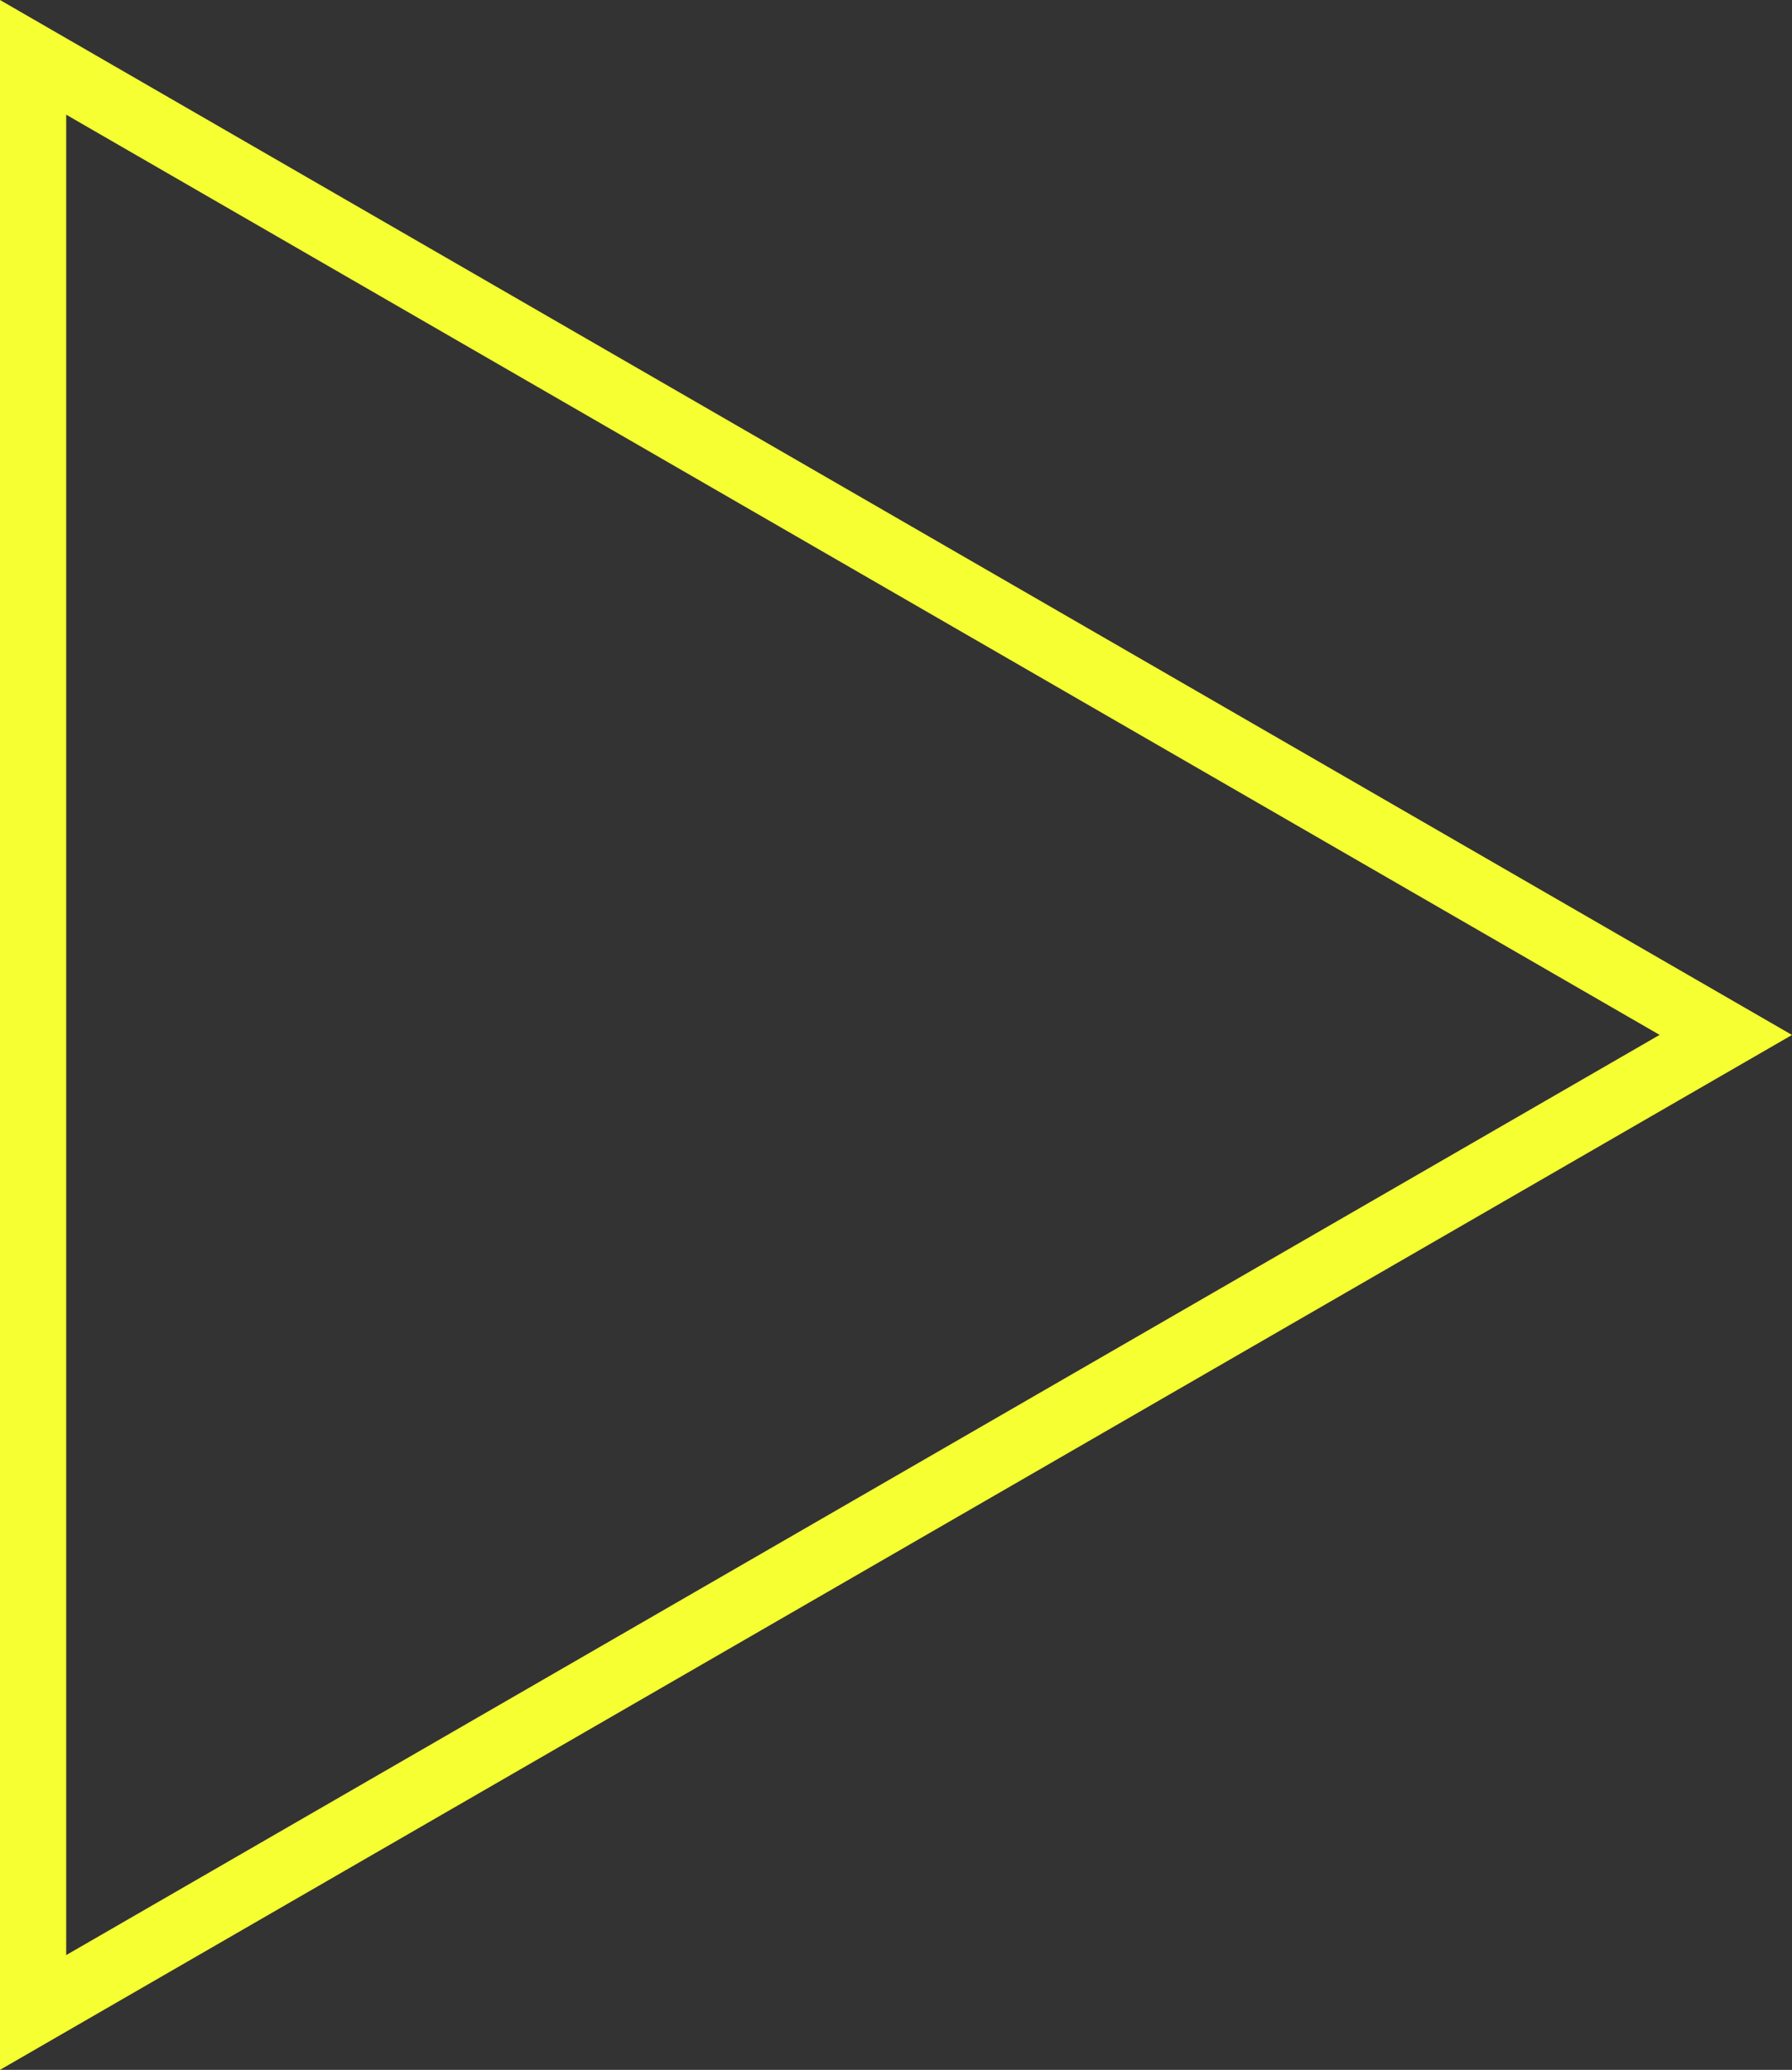 <svg xmlns="http://www.w3.org/2000/svg" id="uuid-4c20e5fd-eb48-4939-9c85-6502bb11eb0f" viewBox="0 0 270.69 312.57"><rect x="0" y="0" width="270.69" height="312.57" fill="#333333" stroke="none"/><g id="uuid-619c0c24-edf2-4e9e-ba01-8baa2343a88b"><path d="M10,17.32l240.69,138.96L10,295.24V17.32M0,0v312.57l270.69-156.28L0,0h0Z" fill="#f5ff32" stroke-width="0"></path></g></svg>